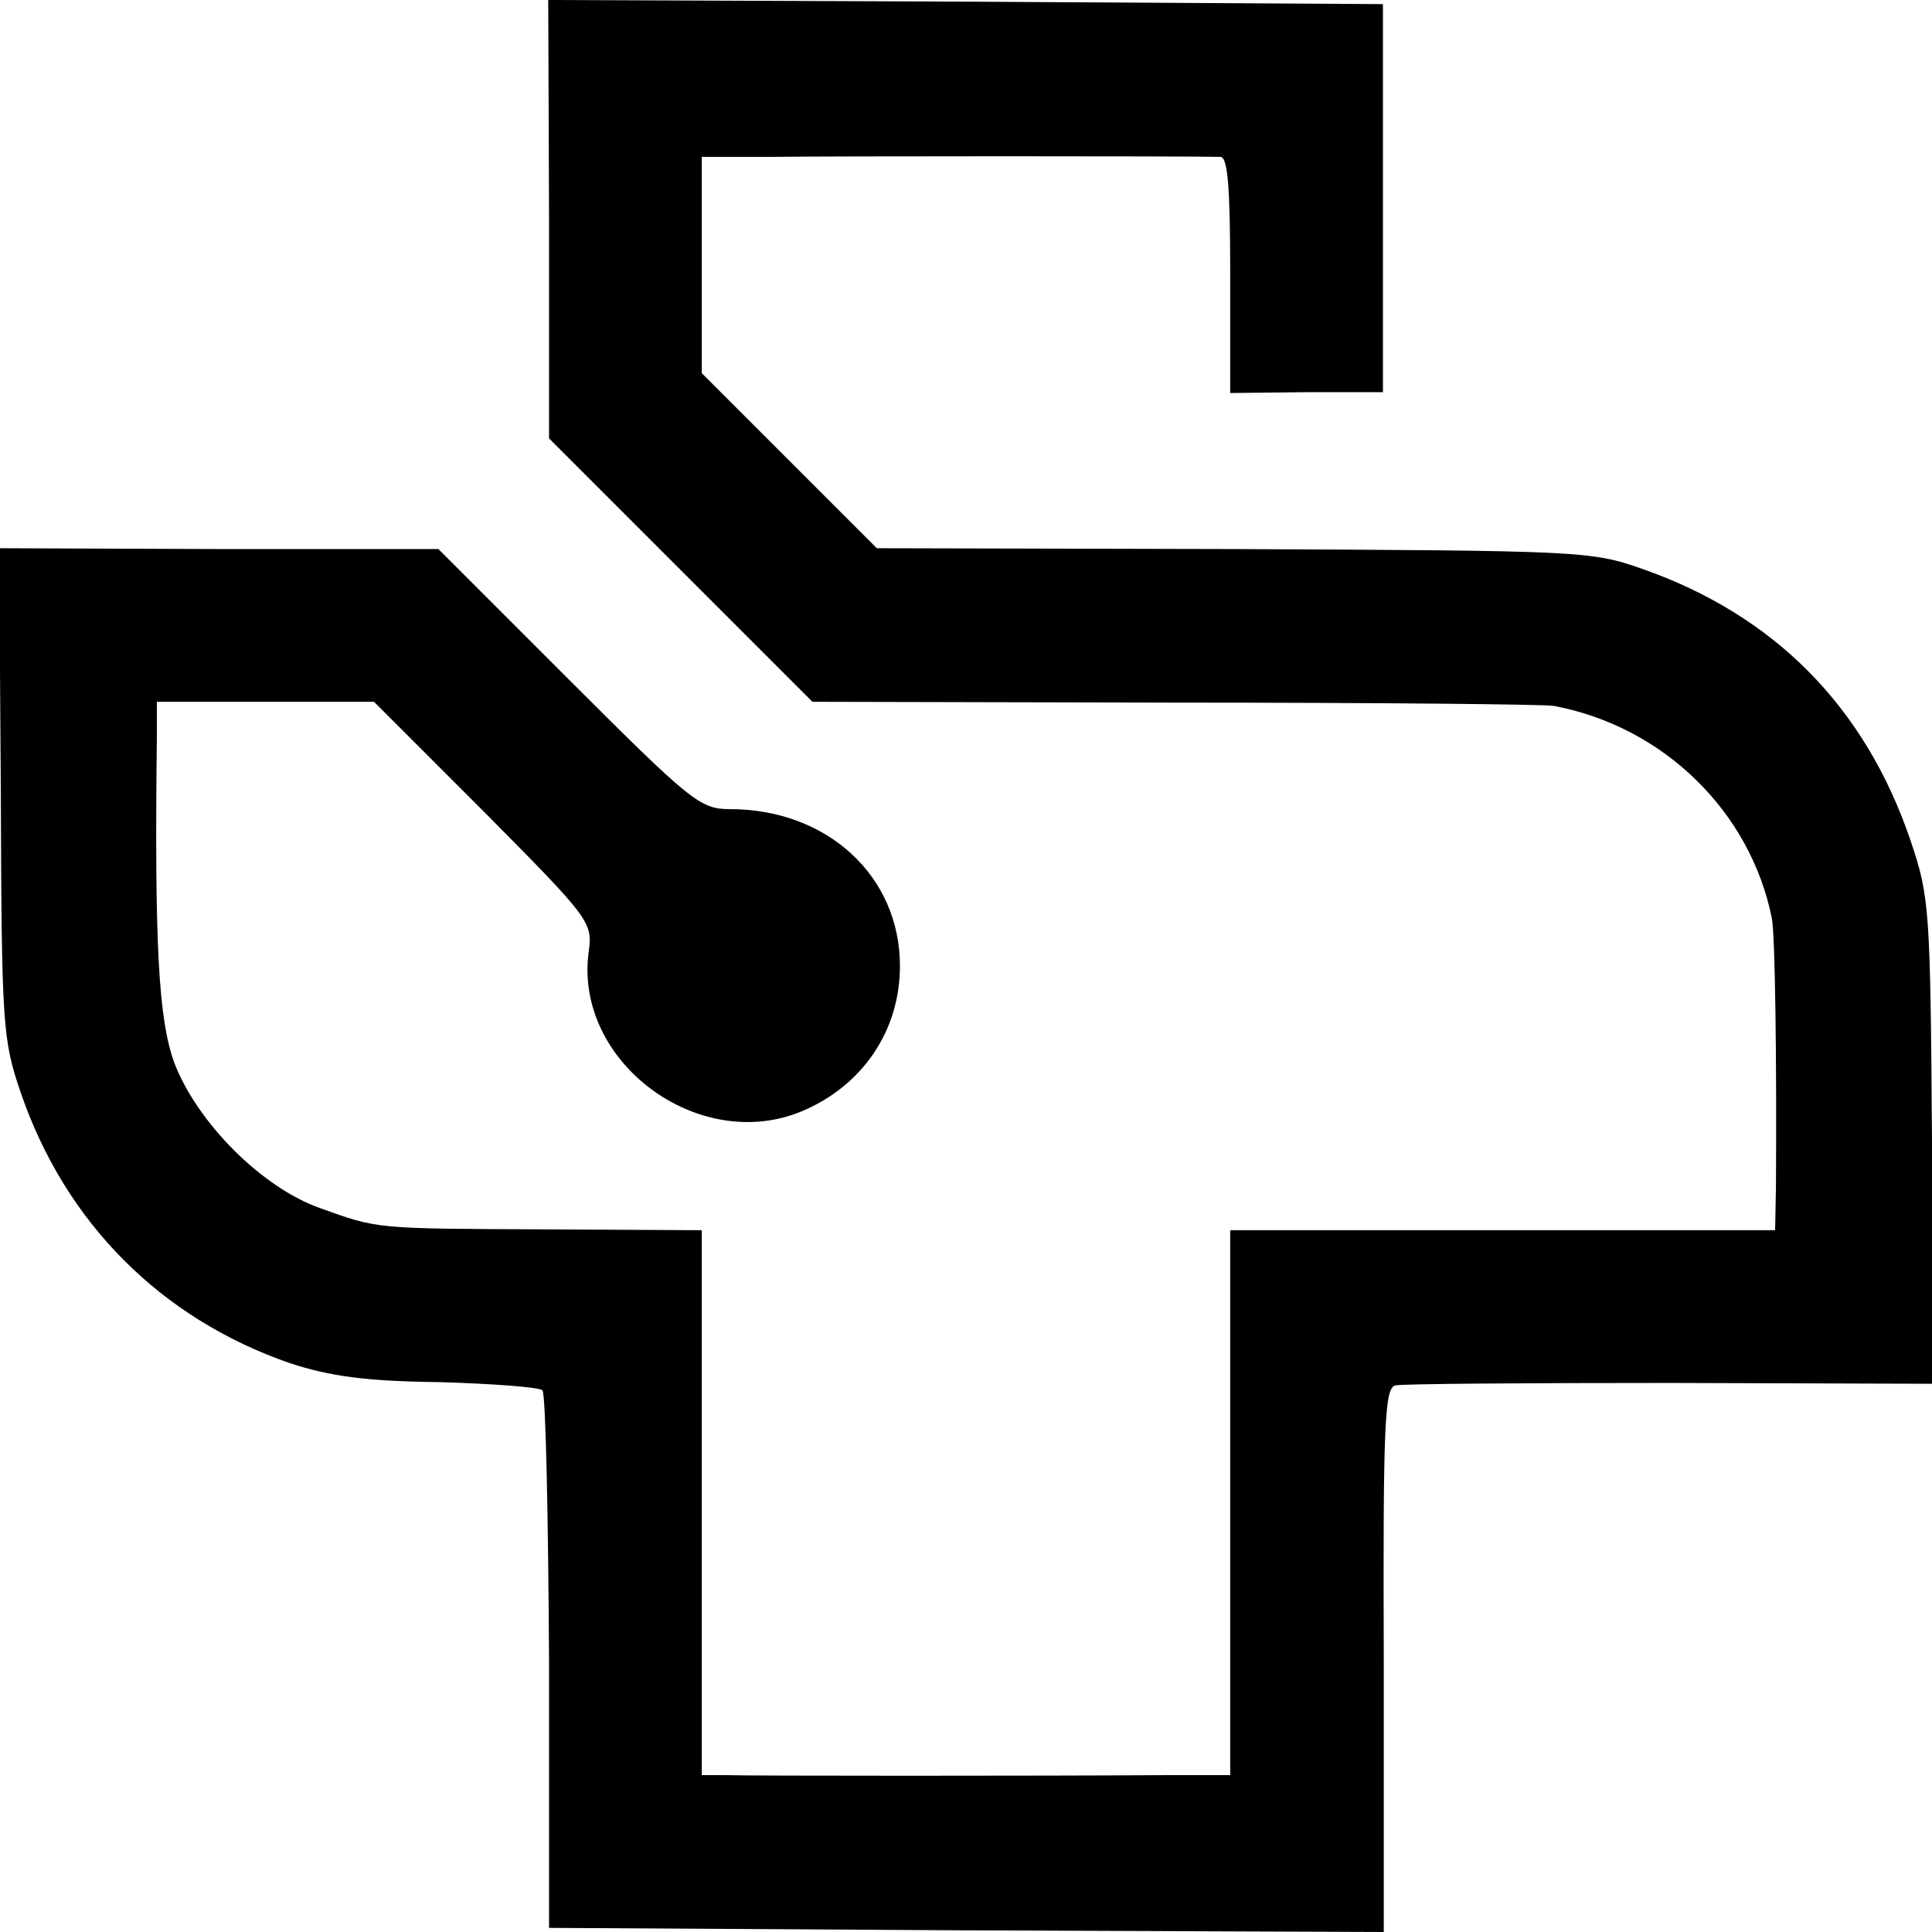 <?xml version="1.0" standalone="no"?>
<!DOCTYPE svg PUBLIC "-//W3C//DTD SVG 20010904//EN"
 "http://www.w3.org/TR/2001/REC-SVG-20010904/DTD/svg10.dtd">
<svg version="1.0" xmlns="http://www.w3.org/2000/svg"
 width="234pt" height="234pt" viewBox="0 0 234 234"
 preserveAspectRatio="xMidYMid meet">
<g transform="translate(0,234) scale(0.1,-0.1)"
fill="#000000" stroke="none">
<path d="M665 2075 l0 -266 160 -160 159 -159 441 -1 c242 0 448 -2 457 -4
133 -25 238 -128 264 -257 4 -20 6 -173 5 -325 l-1 -53 -330 0 -330 0 0 -330
0 -330 -77 0 c-148 -1 -508 -1 -535 0 l-28 0 0 330 0 330 -187 1 c-209 1 -204
0 -276 26 -70 25 -148 103 -176 176 -19 53 -24 142 -21 395 l0 42 132 0 131 0
133 -133 c129 -130 132 -134 127 -170 -18 -133 133 -245 258 -193 74 31 119
98 119 176 0 109 -88 190 -206 190 -36 0 -47 9 -196 158 l-157 157 -266 0
-266 1 2 -296 c1 -280 2 -299 24 -363 54 -158 170 -274 326 -328 49 -16 92
-22 182 -23 64 -2 120 -6 124 -10 4 -4 7 -152 8 -329 l0 -322 506 -3 505 -2 0
329 c-1 286 1 330 14 333 8 2 158 3 333 3 l318 -1 -1 294 c-2 282 -3 296 -26
364 -55 162 -165 273 -325 329 -62 22 -77 22 -496 24 l-431 1 -106 106 -106
106 0 131 0 131 83 0 c71 1 510 1 545 0 9 0 12 -35 12 -143 l0 -143 93 1 92 0
0 235 0 235 -505 3 -506 2 1 -265z"/>
</g>
</svg>
